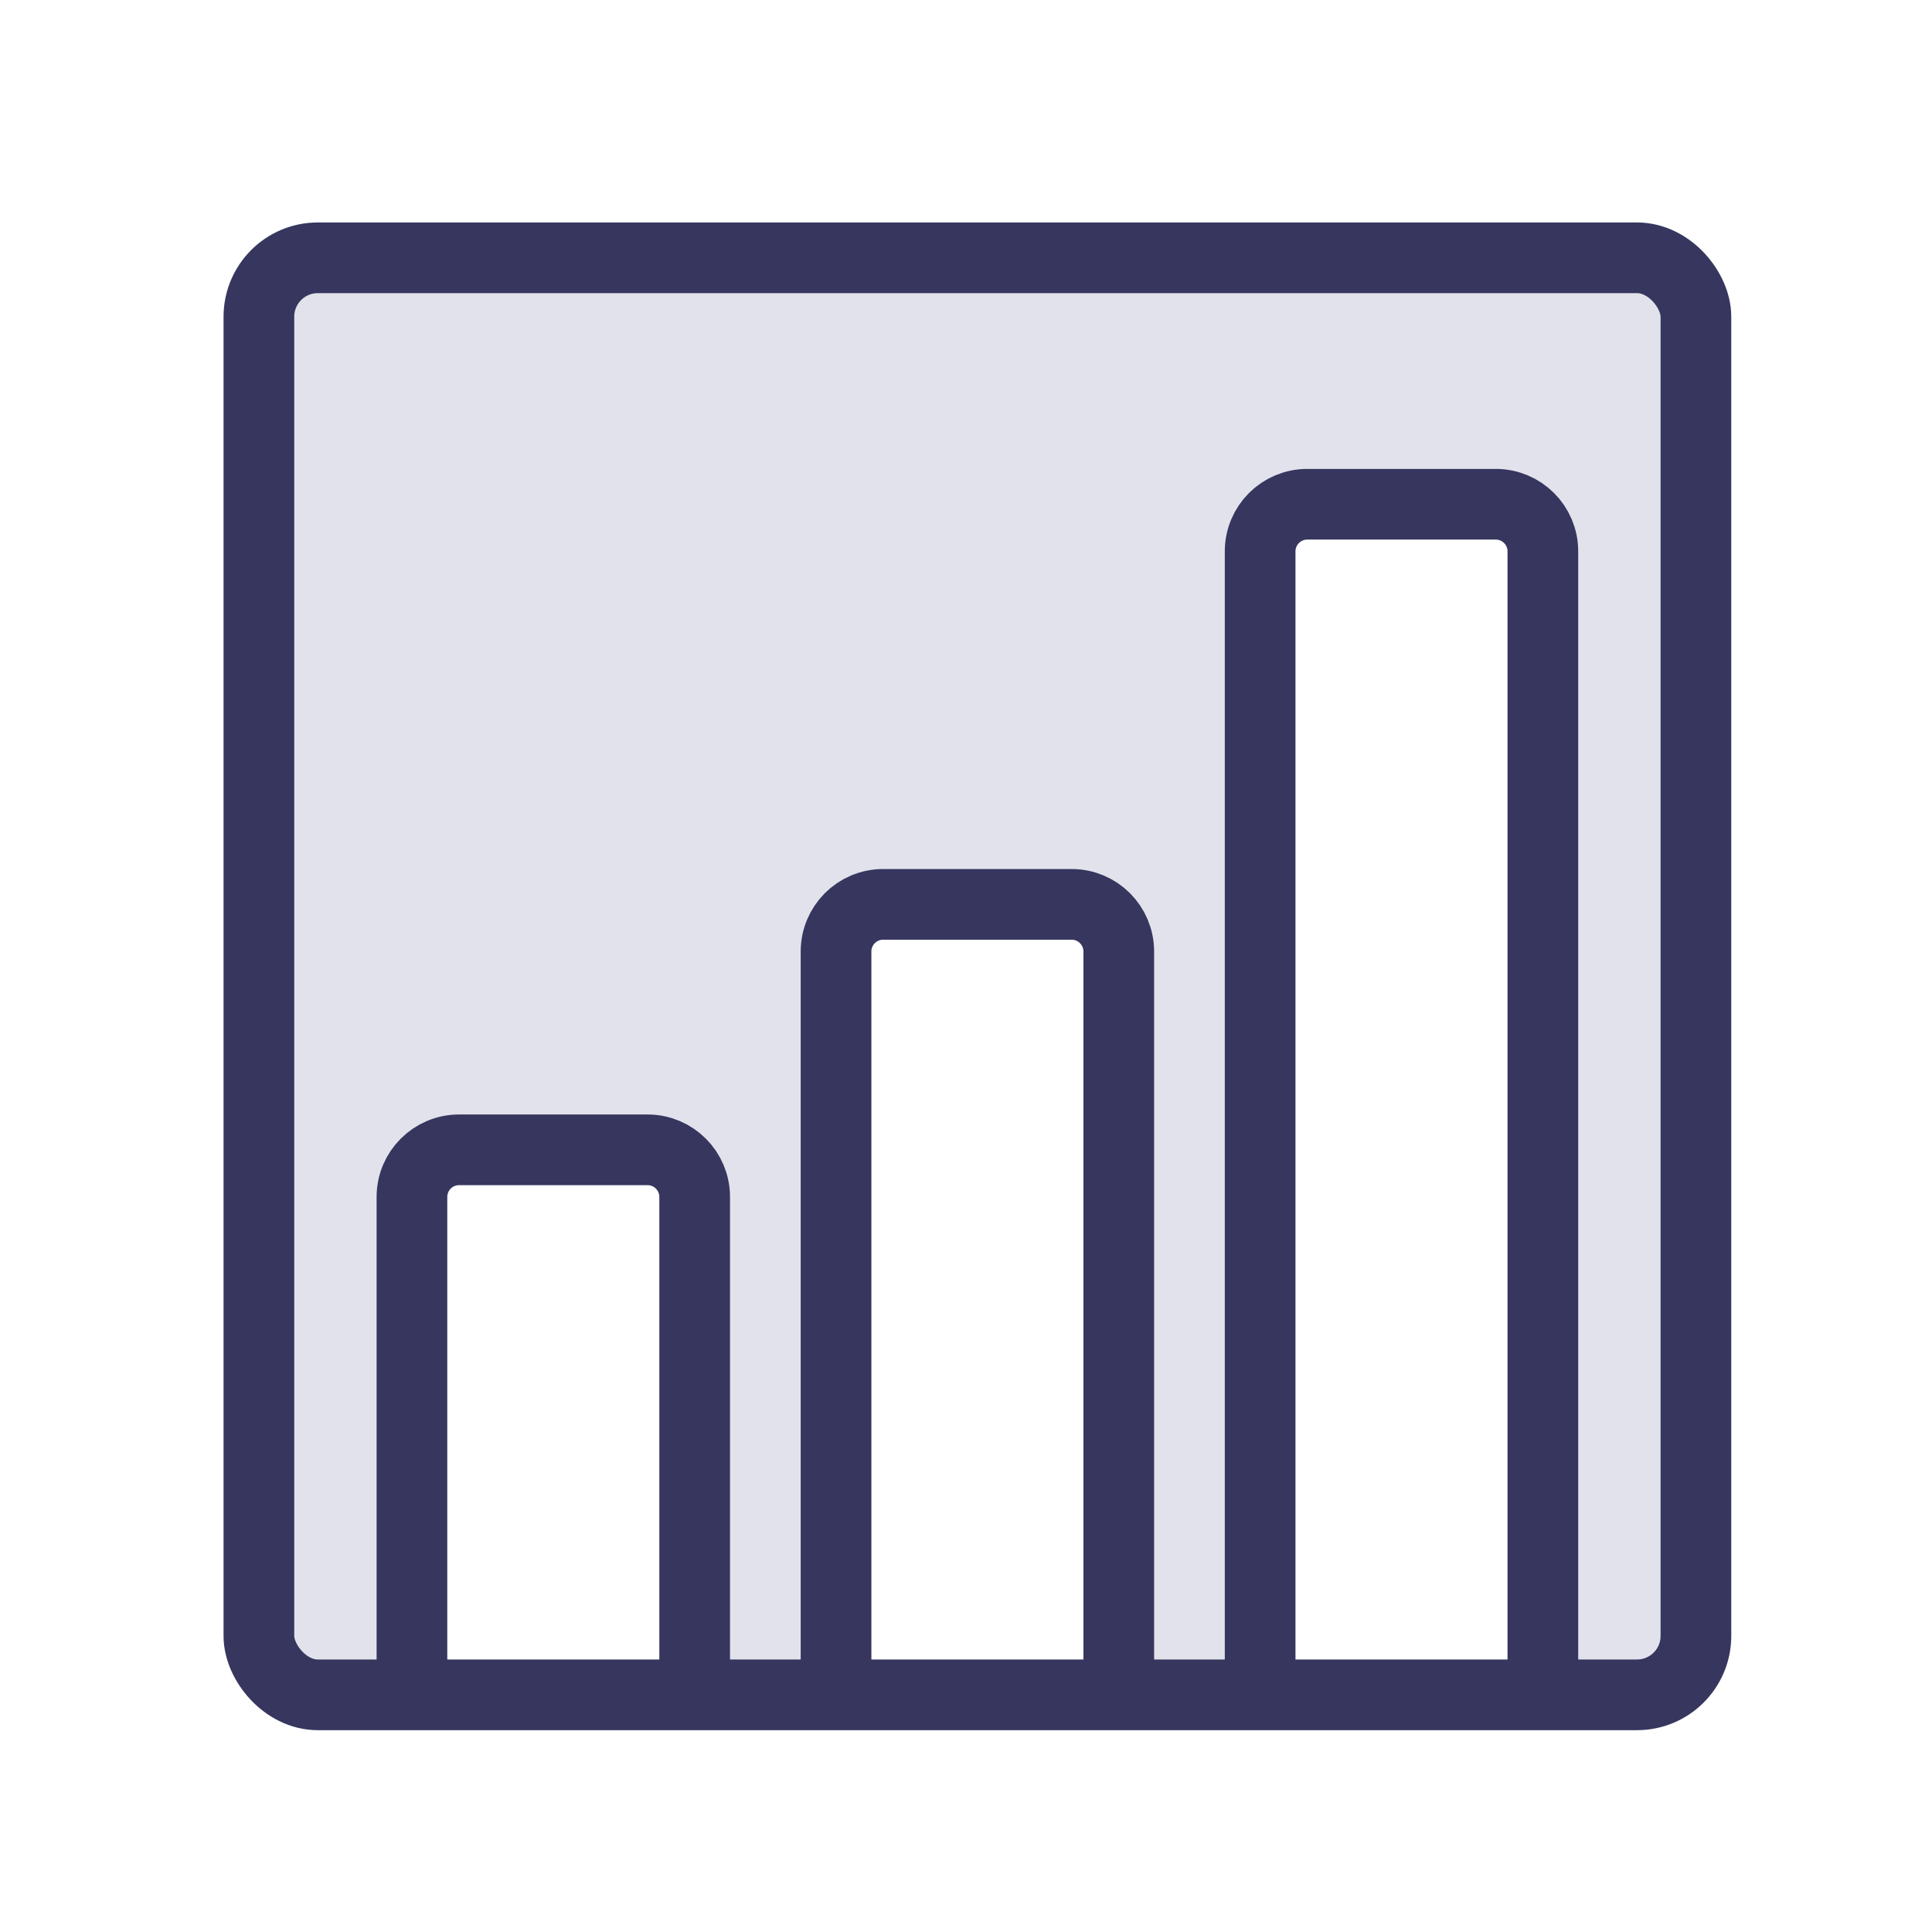<svg width="41" height="41" viewBox="0 0 41 41" fill="none" xmlns="http://www.w3.org/2000/svg">
<path d="M6.279 36.022H8.475L8.693 24.827L12.724 24.503L14.56 24.827V35.338L17.727 36.022V19.752L21.111 19.104L23.883 19.572V33.538V35.806H26.69V12.697L27.086 11.257C28.43 11.137 31.168 10.897 31.369 10.897C31.571 10.897 32.317 11.137 32.665 11.257V35.338L33.025 35.806L34.321 36.022L35.905 35.338V6.254L35.185 5.282L6.533 5.462L5.453 6.541L5.199 34.69L6.279 36.022Z" fill="#E2E2EC"/>
<path d="M14.742 35.435V25.401C14.742 24.849 14.294 24.401 13.742 24.401H9.742C9.19 24.401 8.742 24.849 8.742 25.401V35.435" stroke="#36365F" stroke-width="1.5"/>
<path d="M23.742 35.435V20.192C23.742 19.64 23.294 19.192 22.742 19.192H18.742C18.19 19.192 17.742 19.64 17.742 20.192V35.435" stroke="#36365F" stroke-width="1.5"/>
<path d="M32.742 35.435V11.701C32.742 11.148 32.294 10.701 31.742 10.701H27.742C27.19 10.701 26.742 11.148 26.742 11.701V35.435" stroke="#36365F" stroke-width="1.5"/>
<rect x="5.494" y="5.471" width="30.496" height="30.496" rx="1.25" stroke="#36365F" stroke-width="1.5"/>
</svg>
